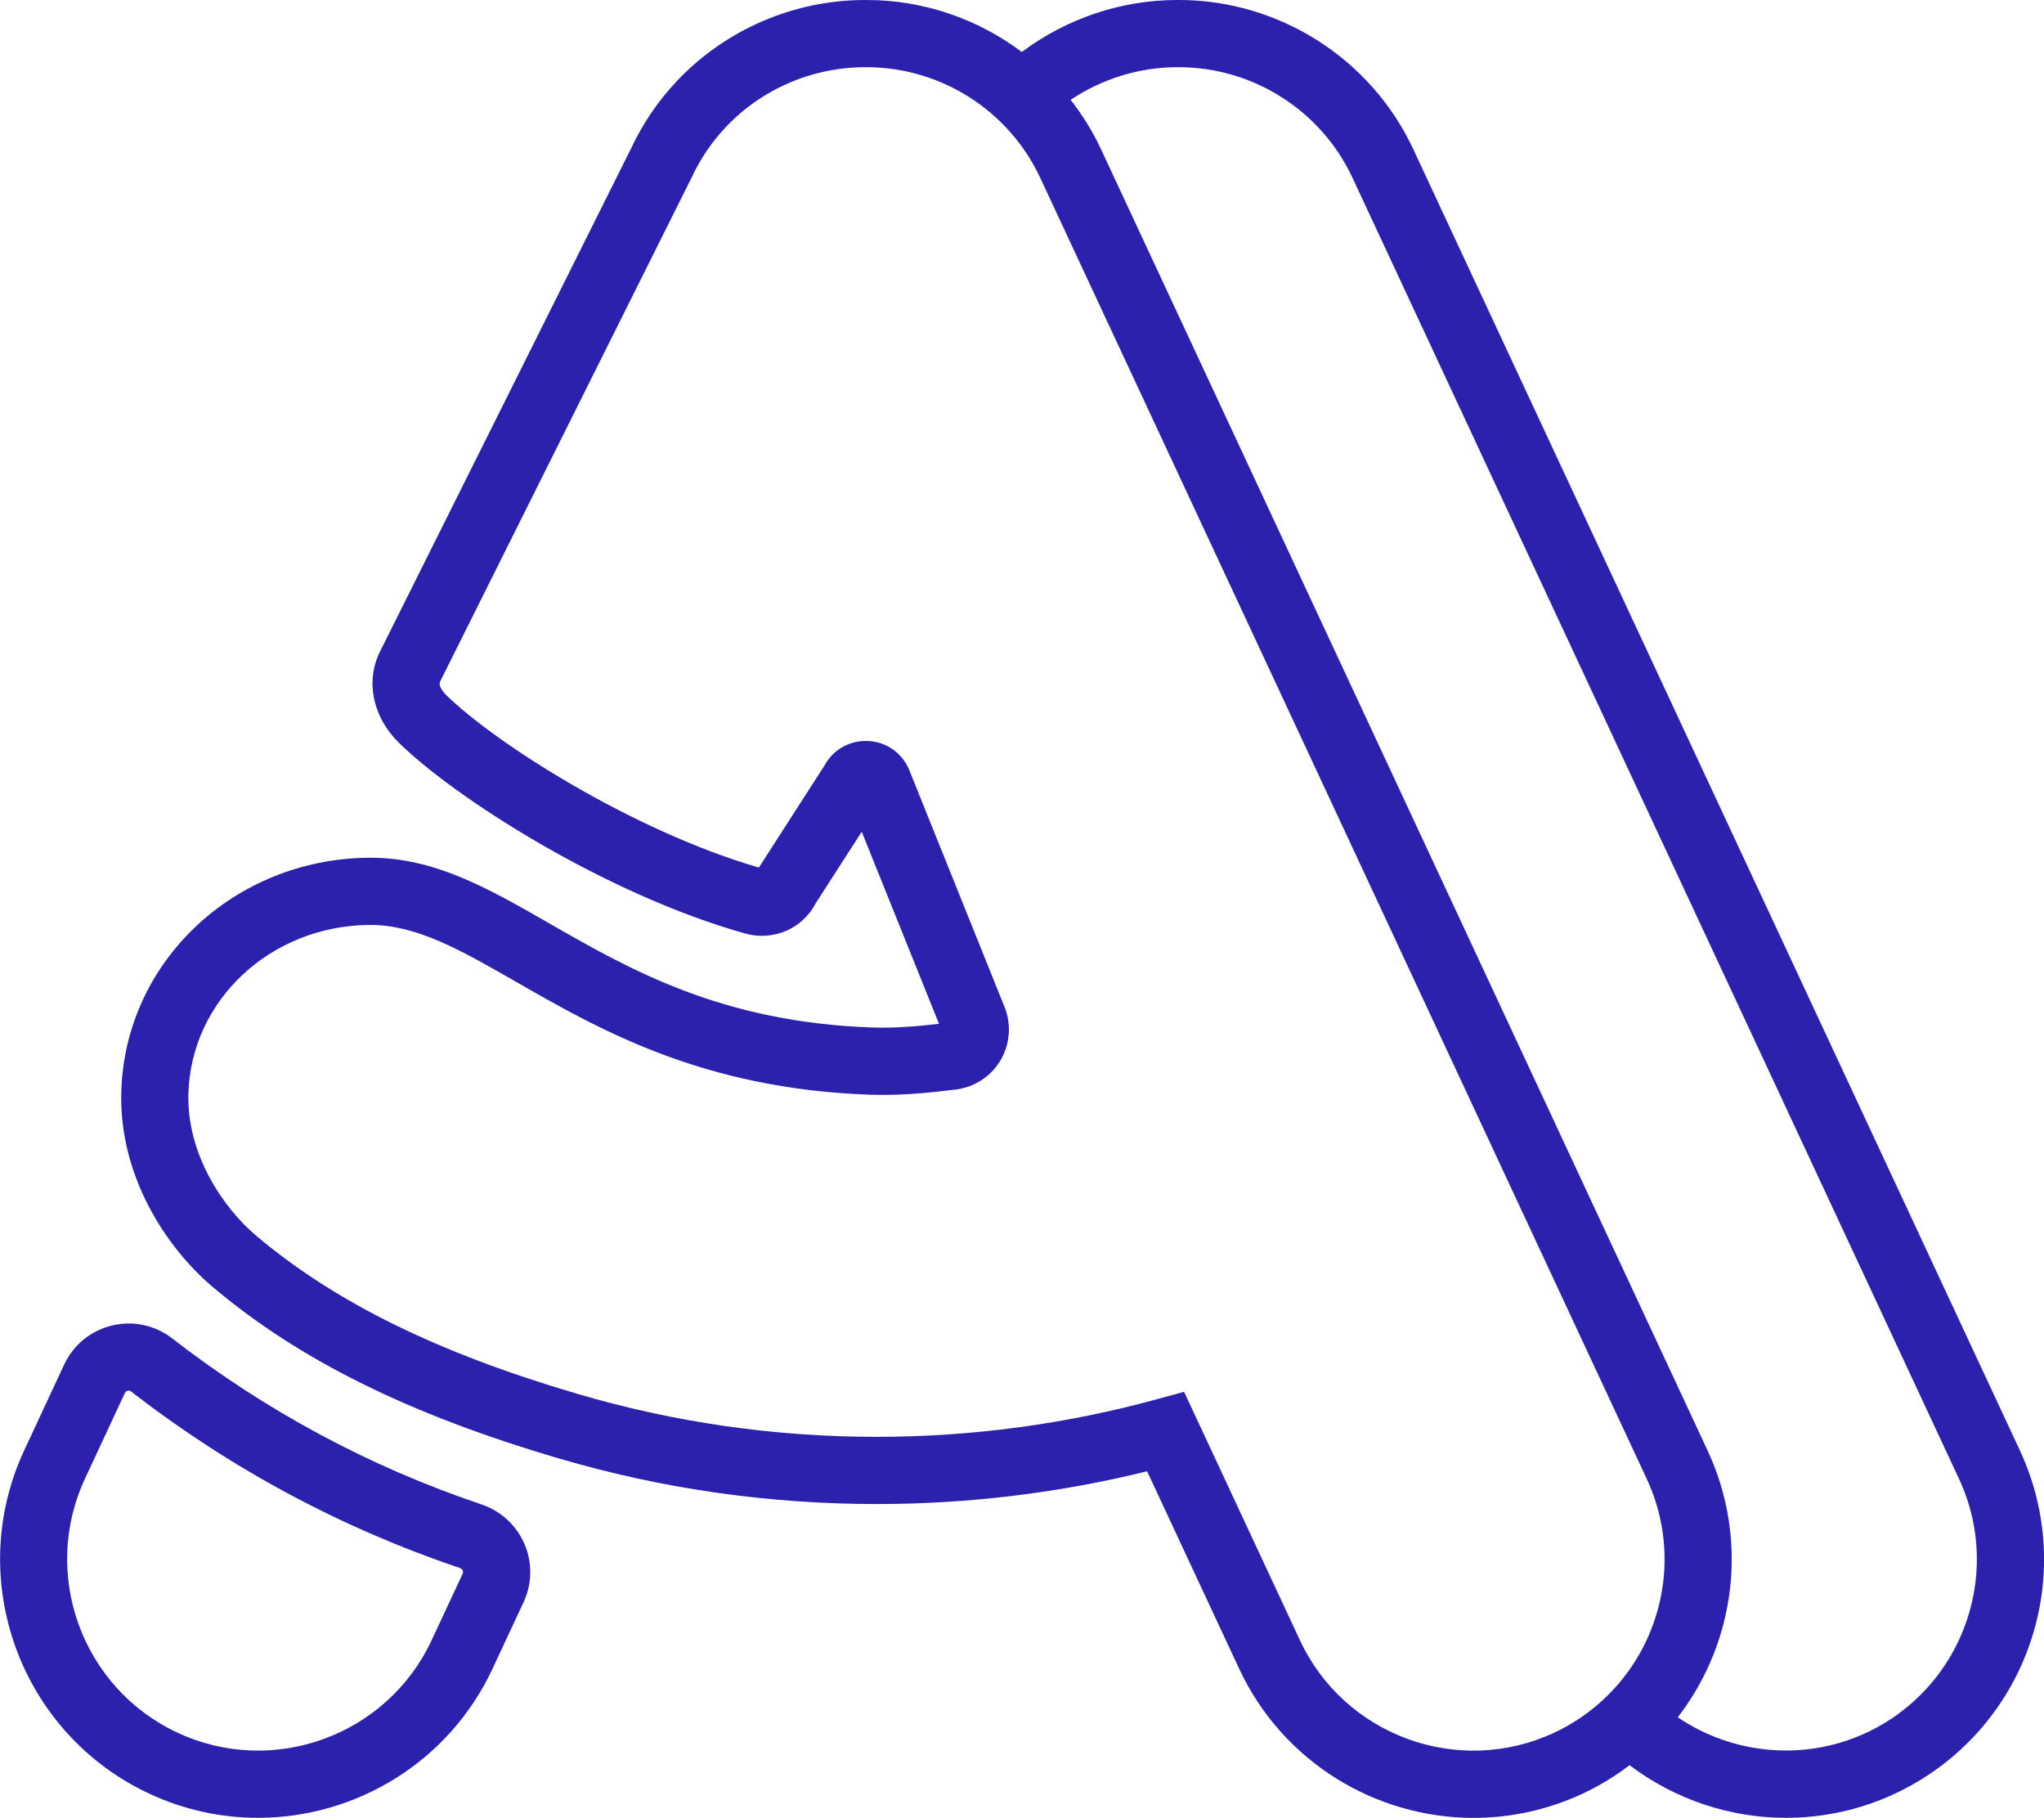 <svg xmlns="http://www.w3.org/2000/svg" version="1.1" xmlns:xlink="http://www.w3.org/1999/xlink" xmlns:svgjs="http://svgjs.dev/svgjs" width="314.57" height="279.69"><svg id="SvgjsSvg1053" data-name="Layer 1" xmlns="http://www.w3.org/2000/svg" viewBox="0 0 314.57 279.69">
  <defs>
    <style>
      .cls-1 {
        fill: rgb(43, 33, 173);
        stroke-width: 0px;
      }
    </style>
  </defs>
  <path class="cls-1" d="M74.1,231.47c-17.19-5.79-33.2-14.38-47.59-25.54-2.64-2.05-6.03-2.77-9.28-1.99-3.26.79-5.95,2.99-7.36,6.03l-6.13,13.15c-9.27,19.87-.64,43.58,19.23,52.85,5.42,2.53,11.12,3.72,16.74,3.72,14.98,0,29.36-8.51,36.1-22.96l4.77-10.22c1.32-2.82,1.37-6.08.14-8.94-1.23-2.88-3.64-5.1-6.62-6.1ZM71.2,242.14l-4.77,10.22c-6.86,14.7-24.41,21.09-39.11,14.23-14.7-6.86-21.09-24.4-14.23-39.11l6.13-13.15c.09-.18.23-.3.43-.35.06-.01.11-.02.16-.02.19,0,.31.09.36.13,15.31,11.87,32.34,21.01,50.63,27.17.24.08.36.25.41.37.11.25.02.44,0,.5Z"></path>
  <path class="cls-1" d="M310.84,223.12L217.51,22.97c-6.5-13.95-20.66-22.97-36.07-22.97h-.26c-8.66,0-17.07,2.86-23.92,8-6.77-5.08-15.12-8-23.88-8h-.26c-10.92,0-21.47,4.54-28.95,12.47-2.89,3.06-5.28,6.57-7.08,10.43l-38.61,77.35c-2.26,4.53-1.14,10.02,2.85,13.97,8.55,8.45,31.85,23.38,53.36,29.41,4.31,1.21,8.81-.73,10.84-4.64l7.09-11.02,11.89,29.55c-3.3.39-6.79.69-10.25.57-23.2-.81-37.27-8.88-49.69-16-9.46-5.43-17.64-10.12-27.55-10.12-.11,0-.21,0-.32,0-20.68.21-37.39,15.96-38.03,35.86-.43,13.15,7.01,24.23,14.1,30.21,13.32,11.23,30.24,19.6,53.26,26.36,15.8,4.65,32.24,7.01,48.88,7.01,14.09,0,28.07-1.7,41.63-5.04l14.16,30.37c6.74,14.45,21.12,22.96,36.1,22.96,5.62,0,11.33-1.2,16.75-3.72,2.6-1.21,5.01-2.7,7.24-4.39,6.99,5.29,15.47,8.1,24.06,8.1,5.68,0,11.41-1.21,16.76-3.71,12-5.6,20.4-16.76,22.48-29.85.37-2.31.53-4.68.48-7.04-.12-5.54-1.37-10.9-3.73-15.96ZM239.17,266.6c-14.71,6.85-32.25.47-39.11-14.23l-17.83-38.23-4.21,1.15c-13.98,3.83-28.49,5.78-43.12,5.78-15.65,0-31.11-2.22-45.96-6.59-21.59-6.34-37.32-14.08-49.51-24.35-5-4.22-10.74-12.5-10.43-21.97.46-14.34,12.68-25.7,27.8-25.85.07,0,.13,0,.2,0,7.16,0,13.9,3.87,22.42,8.75,12.79,7.34,28.71,16.47,54.47,17.37,4.66.16,9.12-.29,13.24-.8,2.94-.37,5.55-2.13,6.98-4.72,1.41-2.55,1.54-5.64.36-8.3l-14.55-36.17-.11-.26c-1.2-2.58-3.72-4.18-6.56-4.18-2.69,0-5.09,1.44-6.36,3.78l-10.1,15.7c-19.39-5.62-40.72-19.23-48.19-26.61-.43-.43-1.17-1.39-.87-2L106.37,27.46l.06-.12c1.34-2.88,3.11-5.49,5.26-7.77,5.56-5.9,13.42-9.26,21.56-9.23h.13c11.4,0,21.88,6.67,26.7,17l93.33,200.15c1.75,3.75,2.67,7.72,2.76,11.8.04,1.75-.08,3.5-.36,5.21-1.54,9.69-7.76,17.95-16.64,22.1ZM303.87,244.5c-1.54,9.69-7.76,17.95-16.64,22.1-9.5,4.42-20.56,3.37-29.02-2.38,4.01-5.2,6.74-11.39,7.81-18.1.37-2.31.53-4.68.48-7.04-.12-5.54-1.37-10.9-3.73-15.96L169.45,22.97c-1.28-2.74-2.86-5.28-4.68-7.61,4.82-3.22,10.54-5.02,16.43-5.02h.24c11.4,0,21.88,6.67,26.7,17l93.33,200.15c1.75,3.74,2.67,7.72,2.76,11.8.04,1.75-.08,3.5-.36,5.21Z"></path>
</svg><style>@media (prefers-color-scheme: light) { :root { filter: none; } }
@media (prefers-color-scheme: dark) { :root { filter: none; } }
</style></svg>